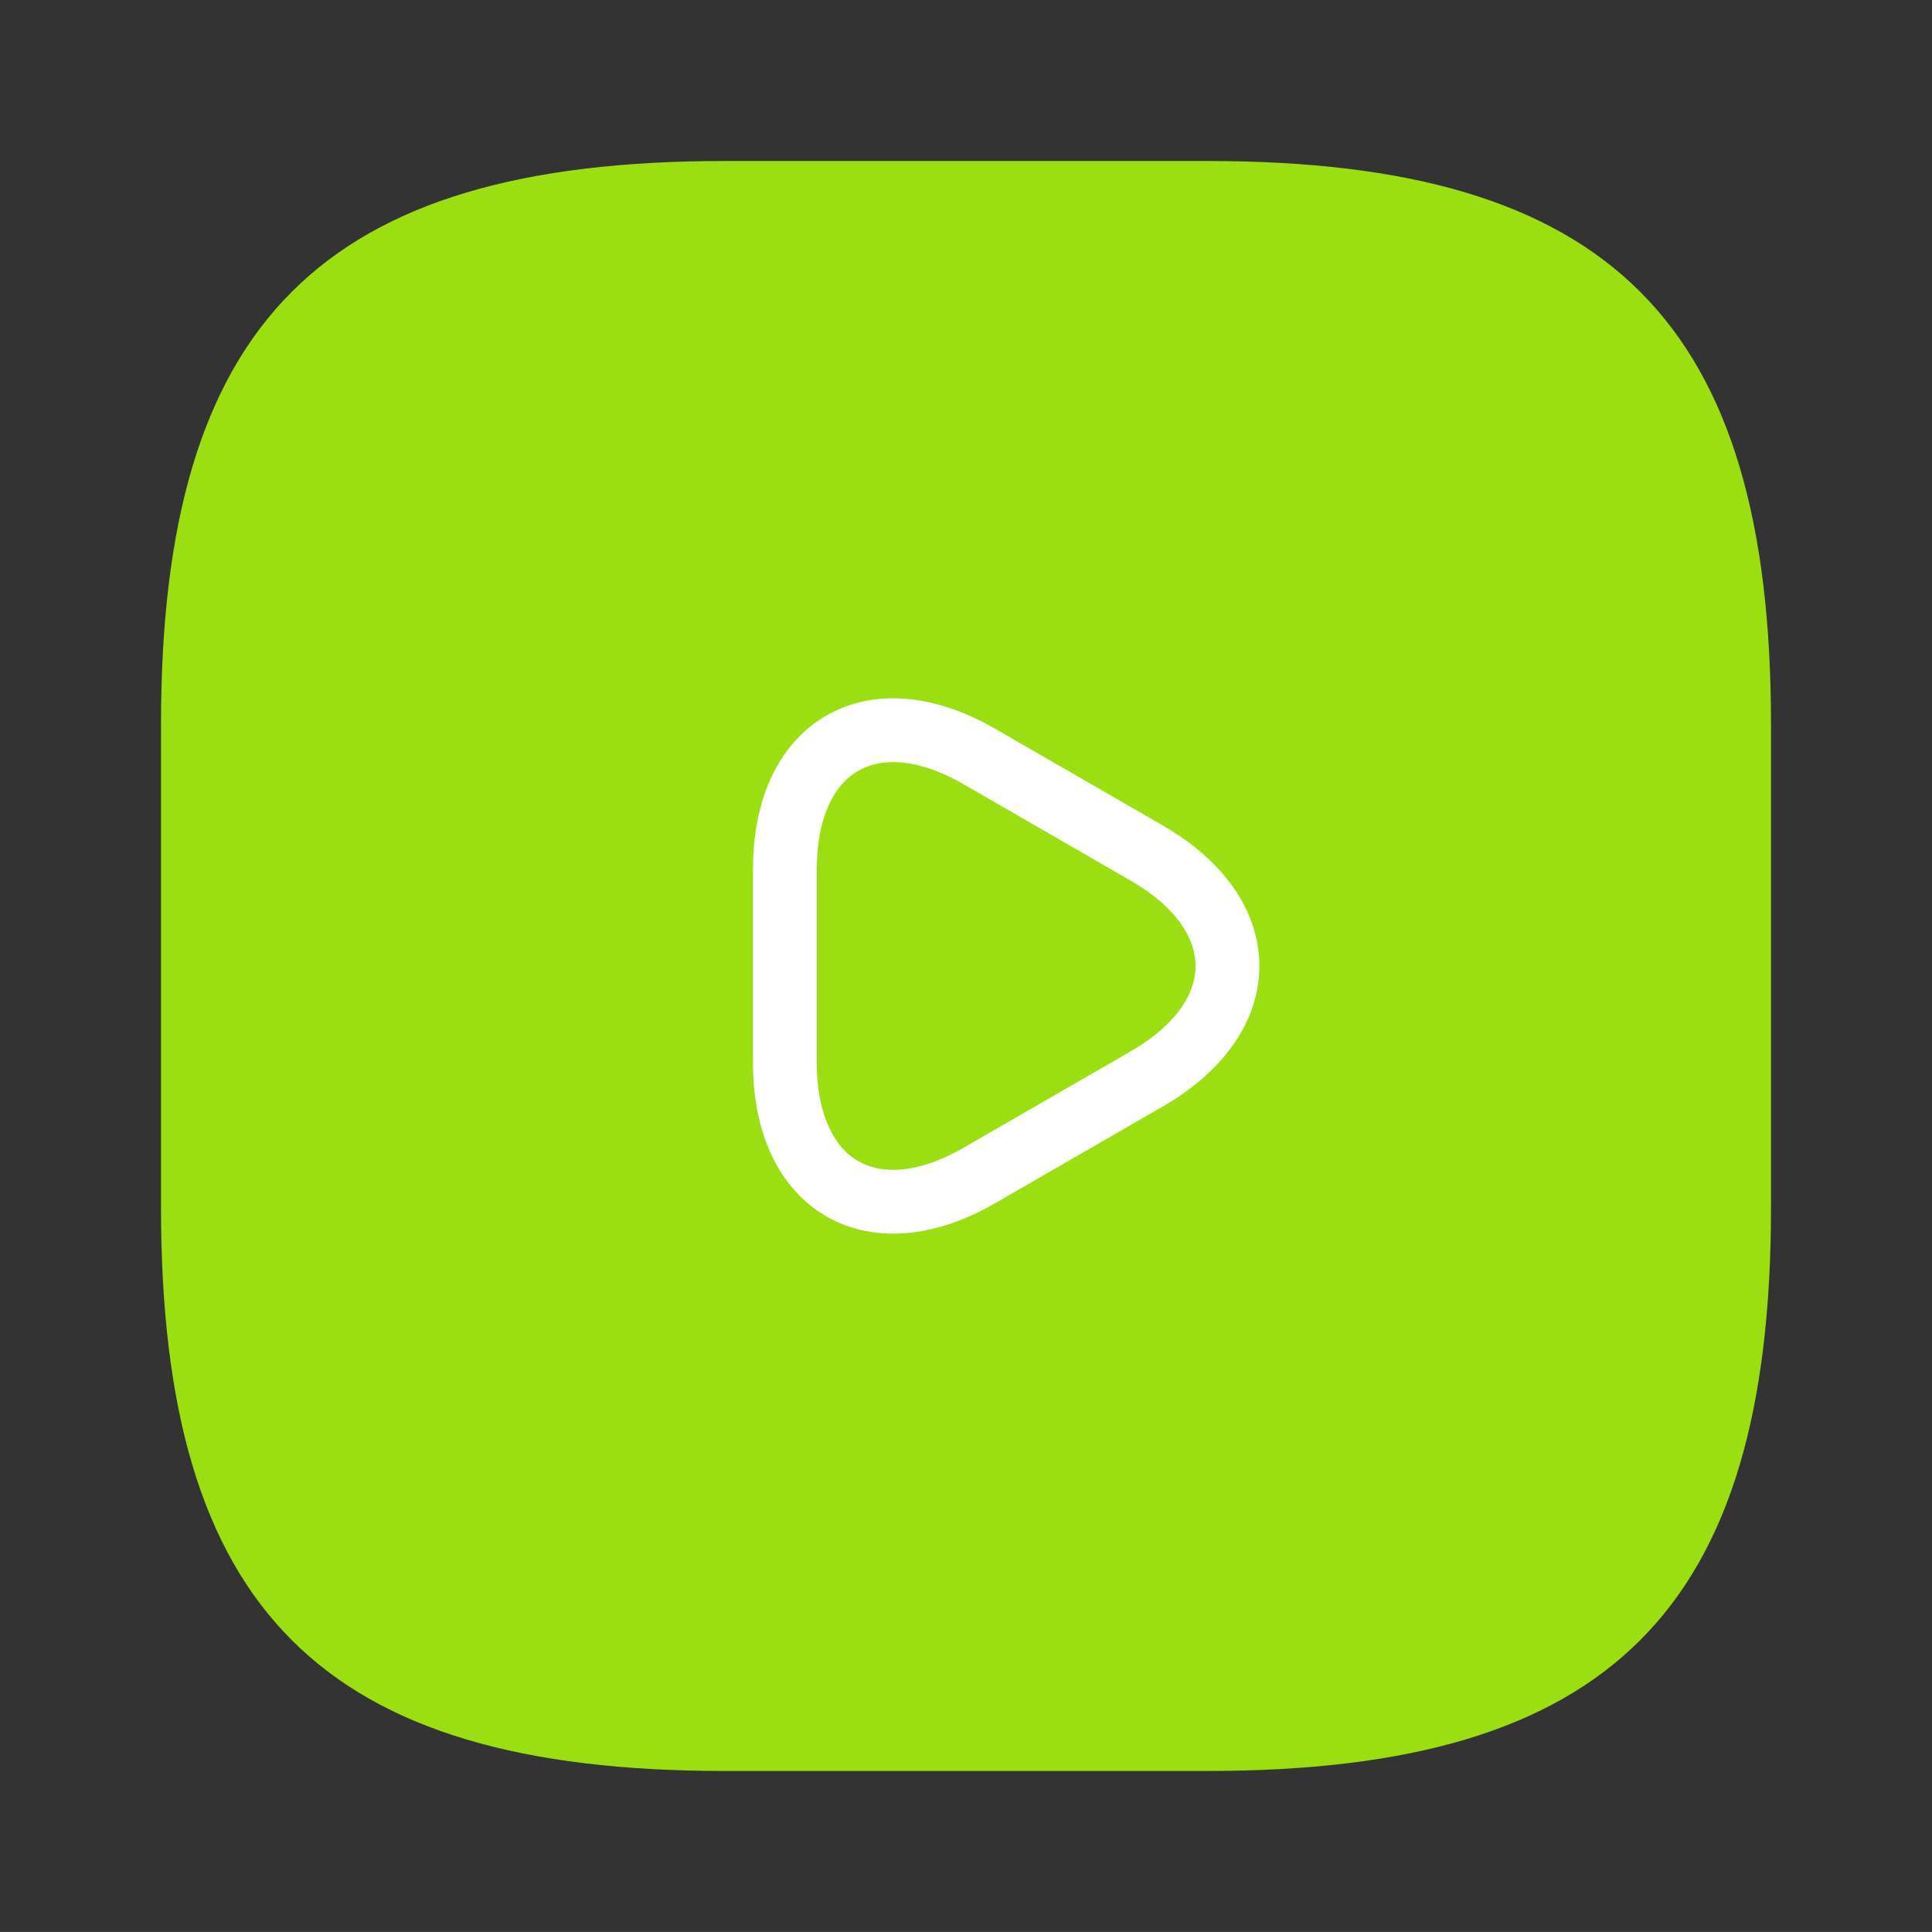 <svg id="video-play" xmlns="http://www.w3.org/2000/svg" width="60.553" height="60.552" viewBox="0 0 60.553 60.552">
  <rect x="0" y="0" width="60.553" height="60.552" fill="#333333" stroke="none"/>
  <path id="Vector" d="M50.461,32.8V17.661C50.461,5.046,45.415,0,32.8,0H17.661C5.046,0,0,5.046,0,17.661V32.8C0,45.414,5.046,50.46,17.661,50.46H32.8C45.415,50.46,50.461,45.414,50.461,32.8Z" transform="translate(5.046 5.046)" fill="#9bdf12"/>
  <path id="Vector-2" data-name="Vector" d="M0,7.389V4.361C0,.476,2.75-1.114,6.106.829L8.73,2.343l2.624,1.514c3.356,1.943,3.356,5.122,0,7.064L8.73,12.435,6.106,13.949C2.75,15.892,0,14.3,0,10.417V7.389Z" transform="translate(24.6 22.887)" fill="none" stroke="#fff" stroke-linecap="round" stroke-linejoin="round" stroke-width="2"/>
  <path id="Vector-3" data-name="Vector" d="M0,0H60.553V60.552H0Z" fill="none" opacity="0"/>
</svg>
